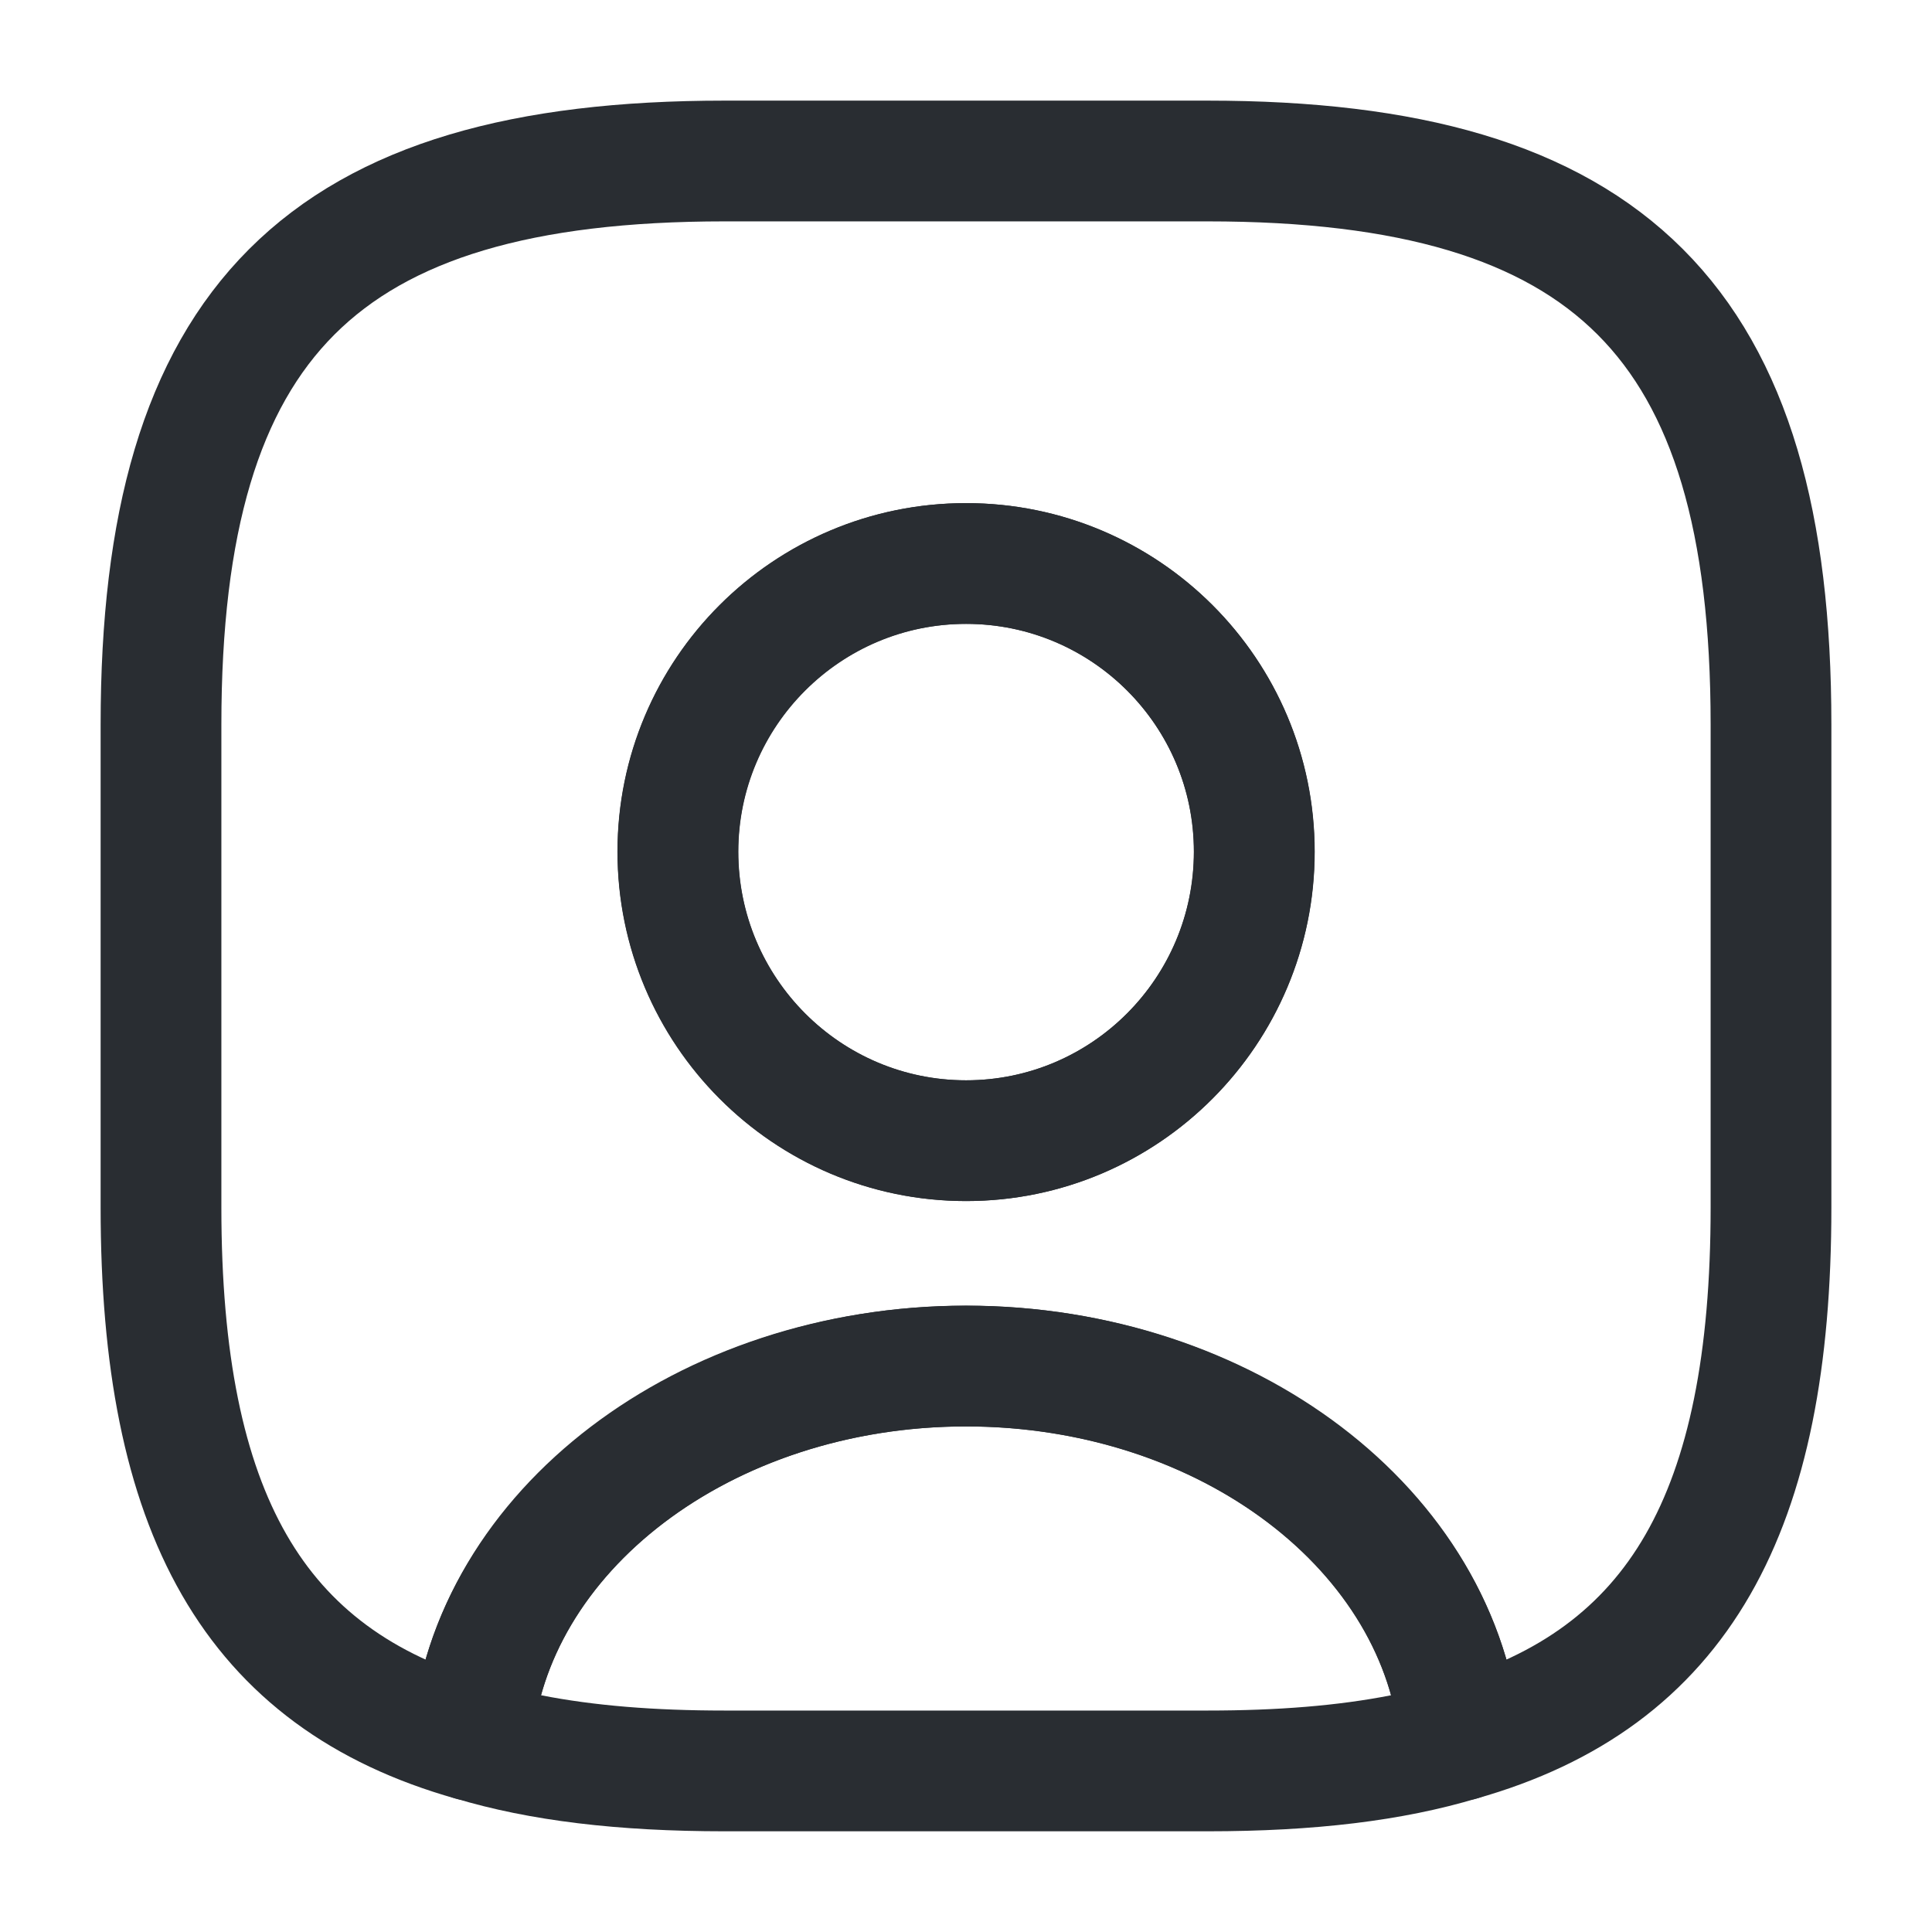 <svg width="24" height="24" viewBox="0 0 24 24" fill="none" xmlns="http://www.w3.org/2000/svg">
<path d="M15.001 22.749H9.001C7.681 22.749 6.581 22.619 5.651 22.339C5.311 22.239 5.091 21.909 5.111 21.559C5.361 18.569 8.391 16.219 12.001 16.219C15.611 16.219 18.631 18.559 18.891 21.559C18.921 21.919 18.701 22.239 18.351 22.339C17.421 22.619 16.321 22.749 15.001 22.749ZM6.721 21.059C7.381 21.189 8.131 21.249 9.001 21.249H15.001C15.871 21.249 16.621 21.189 17.281 21.059C16.751 19.139 14.561 17.719 12.001 17.719C9.441 17.719 7.251 19.139 6.721 21.059Z" fill="#292D32"/>
<path d="M15 2H9C4 2 2 4 2 9V15C2 18.78 3.14 20.85 5.86 21.62C6.08 19.02 8.75 16.97 12 16.97C15.25 16.97 17.92 19.02 18.14 21.62C20.86 20.85 22 18.78 22 15V9C22 4 20 2 15 2ZM12 14.17C10.02 14.17 8.42 12.56 8.42 10.58C8.42 8.6 10.02 7 12 7C13.98 7 15.58 8.6 15.58 10.58C15.58 12.56 13.98 14.17 12 14.17Z" stroke="#292D32" stroke-width="1.5" stroke-linecap="round" stroke-linejoin="round"/>
<path d="M12.002 14.92C9.612 14.92 7.672 12.97 7.672 10.58C7.672 8.19 9.612 6.25 12.002 6.25C14.392 6.25 16.332 8.19 16.332 10.58C16.332 12.97 14.392 14.92 12.002 14.92ZM12.002 7.75C10.442 7.75 9.172 9.02 9.172 10.58C9.172 12.15 10.442 13.42 12.002 13.42C13.562 13.42 14.832 12.15 14.832 10.58C14.832 9.02 13.562 7.75 12.002 7.75Z" fill="#292D32"/>
</svg>
